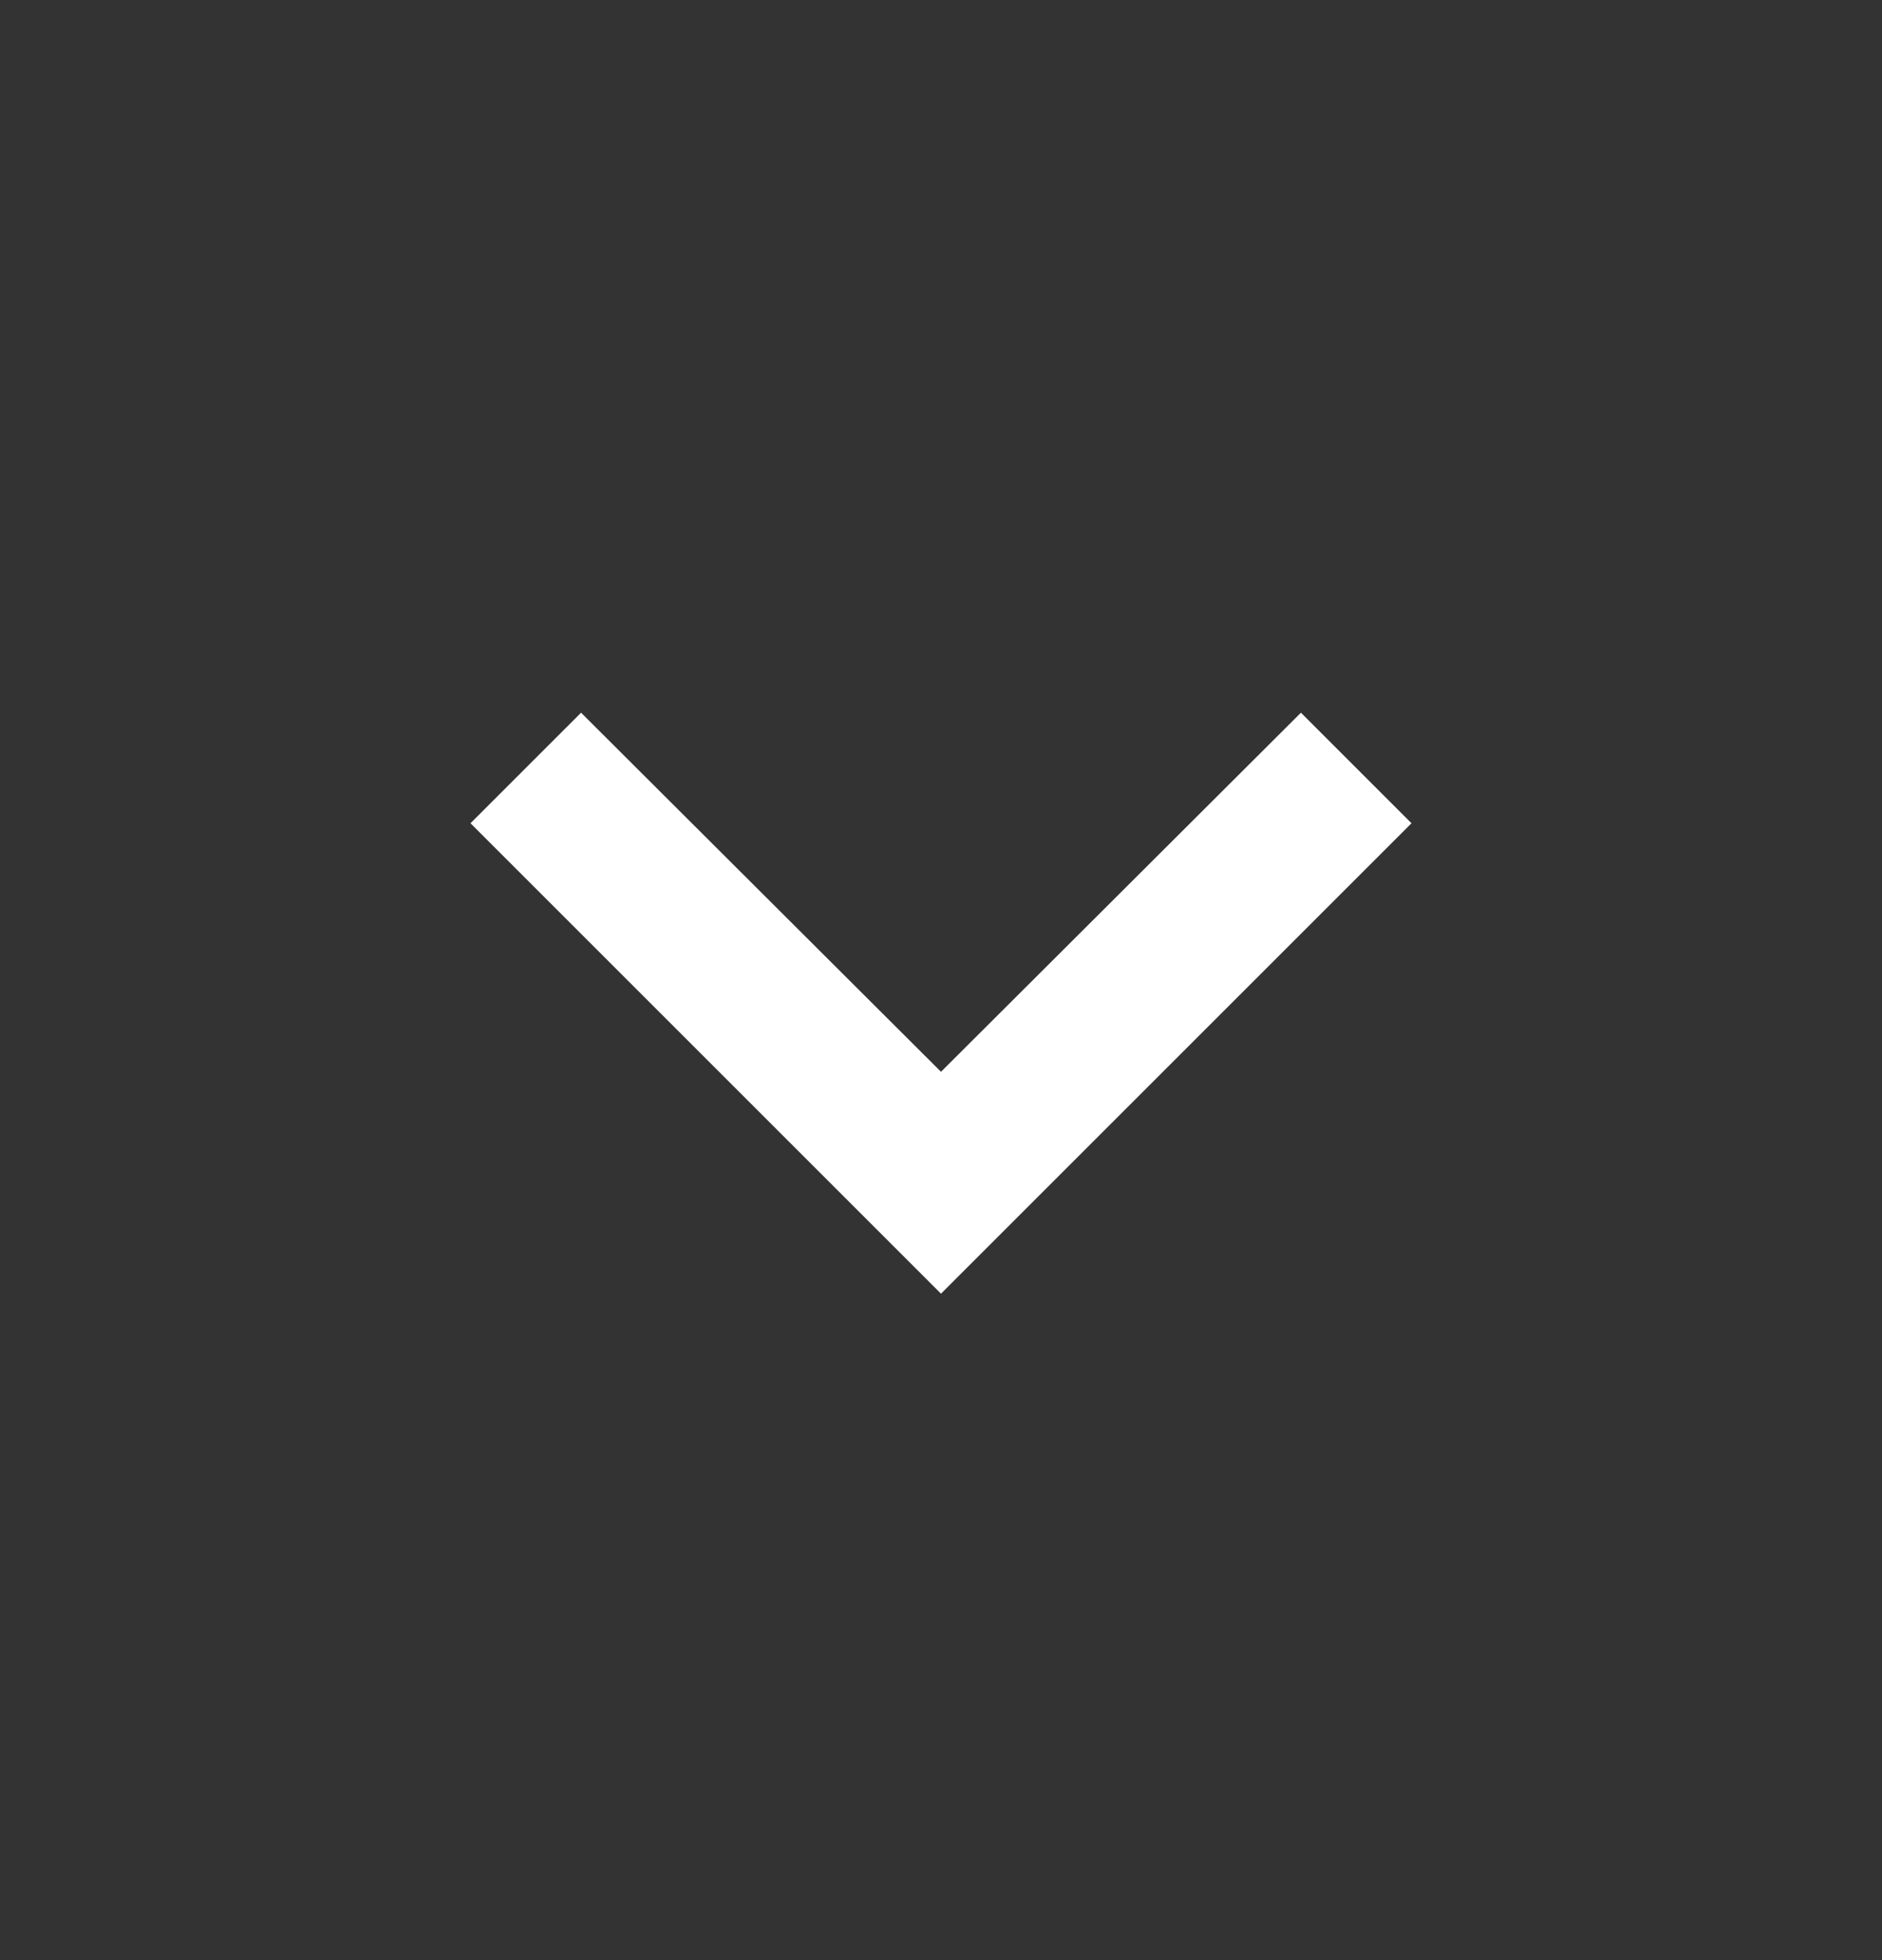 <svg width="24" height="25" viewBox="0 0 24 25" fill="none" xmlns="http://www.w3.org/2000/svg">
<rect x="0" y="0" width="24" height="25" fill="#333333" stroke="none"/>
<path d="M18 10.5L16.59 9.09L12 13.67L7.41 9.09L6 10.5L12 16.5L18 10.5Z" fill="white"/>
</svg>
